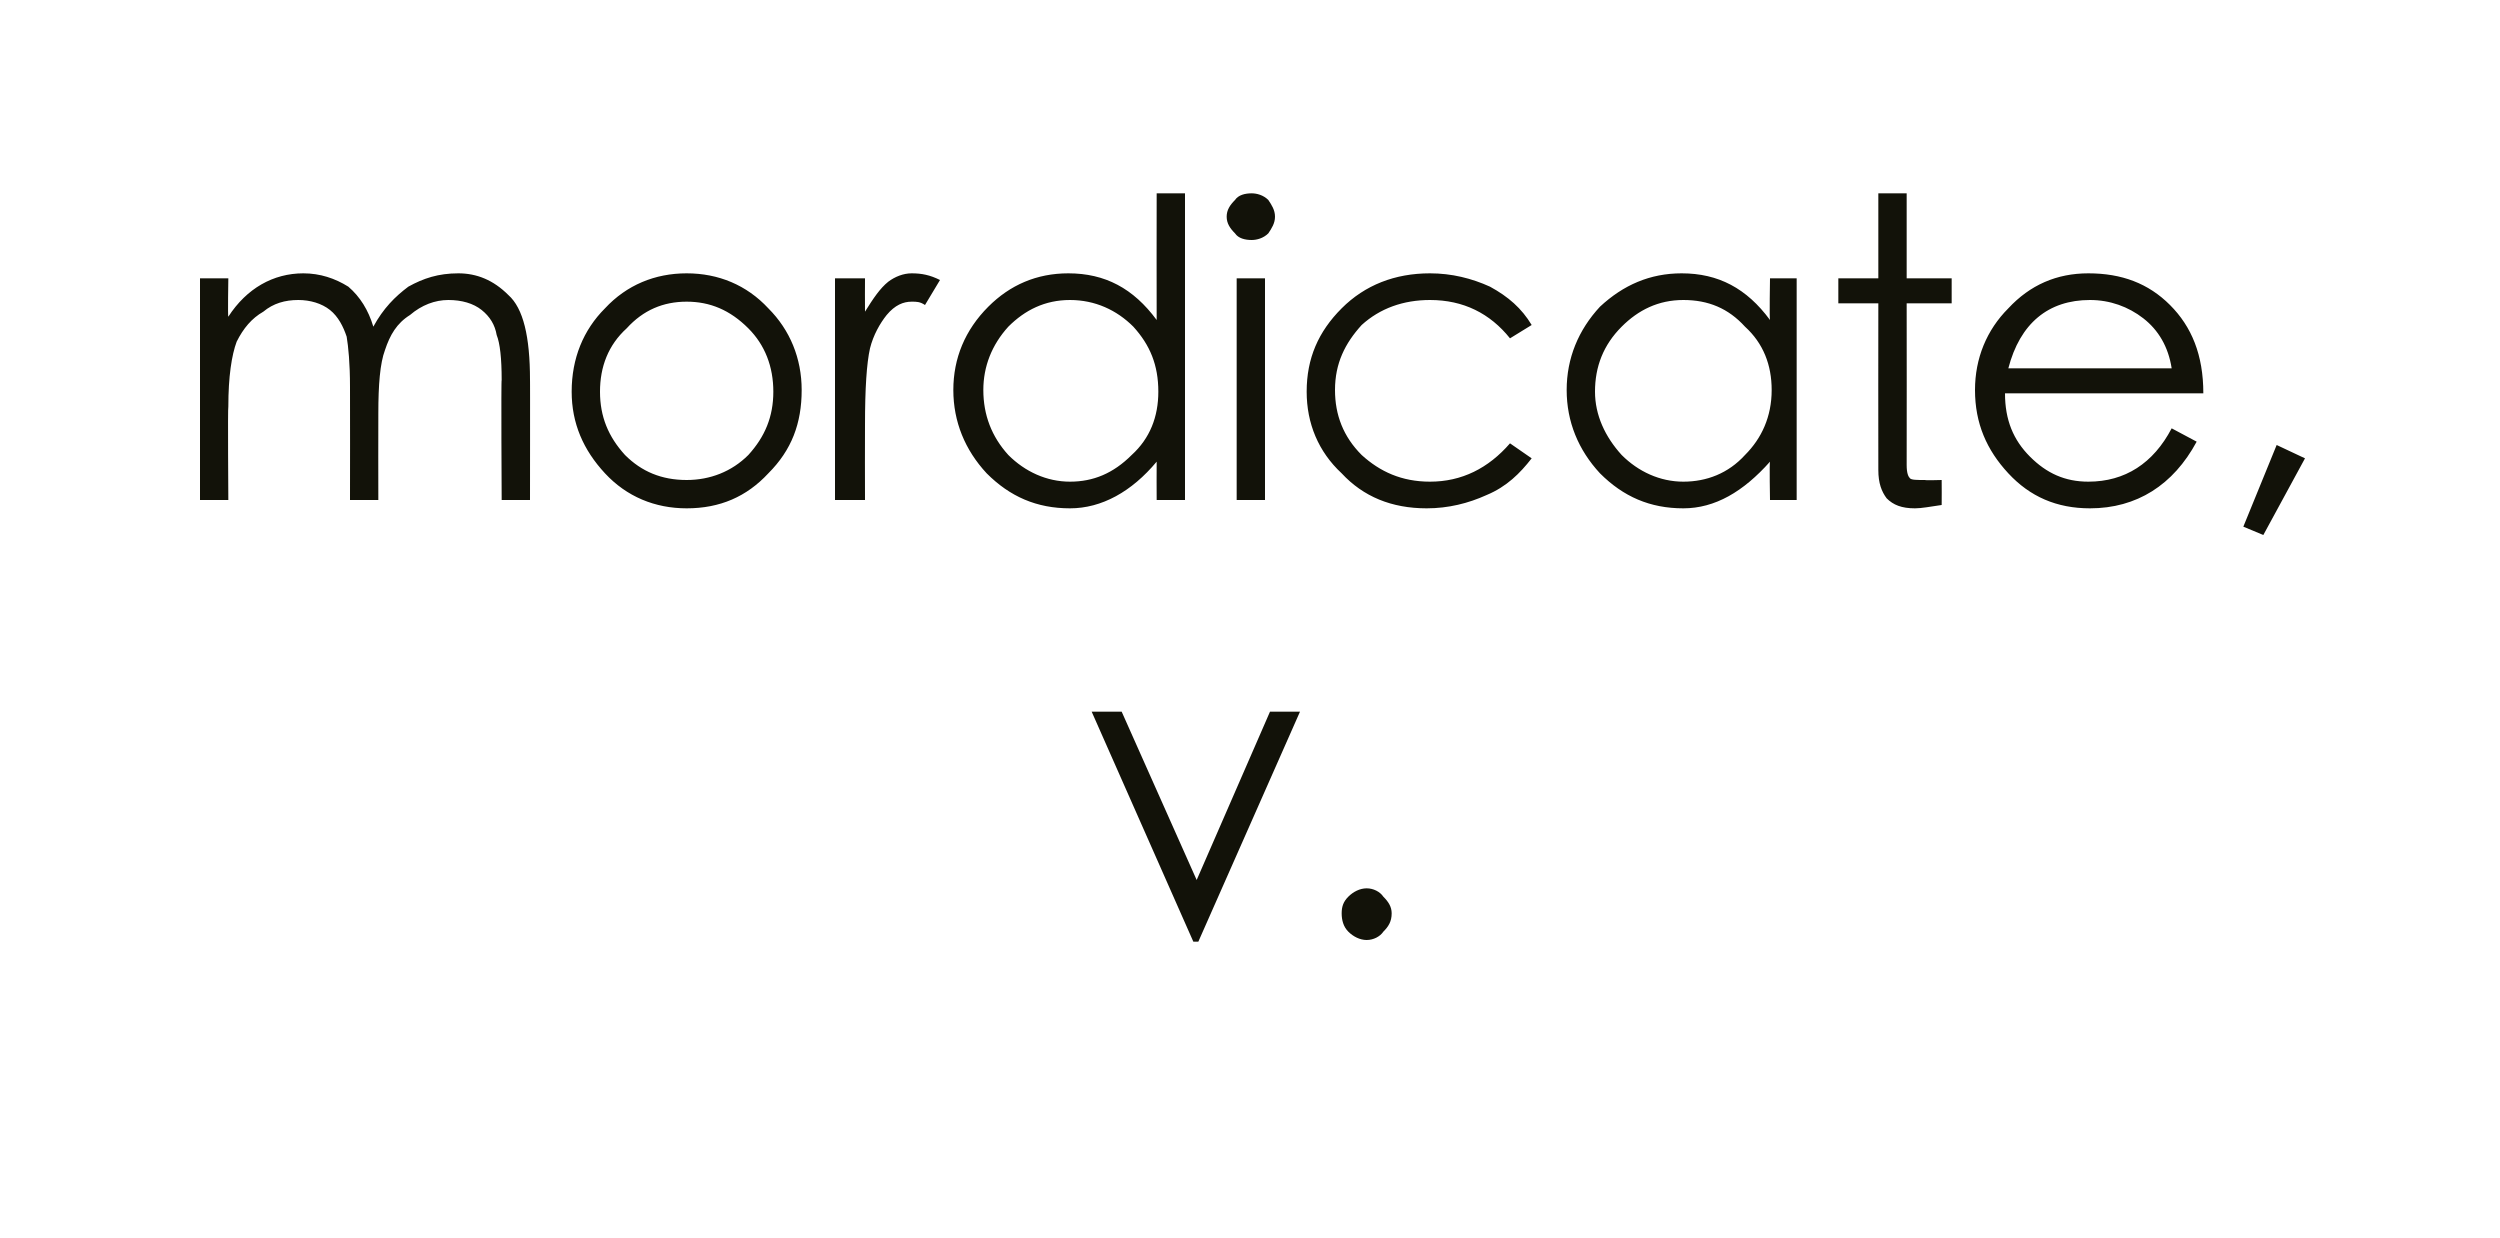 <?xml version="1.0" standalone="no"?><!DOCTYPE svg PUBLIC "-//W3C//DTD SVG 1.1//EN" "http://www.w3.org/Graphics/SVG/1.1/DTD/svg11.dtd"><svg xmlns="http://www.w3.org/2000/svg" version="1.1" width="150px" height="74.3px" viewBox="0 -10 150 74.3" style="top:-10px">  <desc>mordicate, v.</desc>  <defs/>  <g id="Polygon141587">    <path d="M 65.5 32.7 L 67.3 32.7 L 71.8 42.8 L 76.2 32.7 L 78 32.7 L 71.9 46.5 L 71.6 46.5 L 65.5 32.7 Z M 80.5 44.8 C 80.5 44.4 80.6 44.1 80.9 43.8 C 81.2 43.5 81.6 43.3 82 43.3 C 82.4 43.3 82.8 43.5 83 43.8 C 83.3 44.1 83.5 44.4 83.5 44.8 C 83.5 45.3 83.3 45.6 83 45.9 C 82.8 46.2 82.4 46.4 82 46.4 C 81.6 46.4 81.2 46.2 80.9 45.9 C 80.6 45.6 80.5 45.2 80.5 44.8 Z " stroke="none" fill="#121209"/>  </g>  <g id="Polygon141586">    <path d="M 12 6.7 L 13.7 6.7 C 13.7 6.7 13.66 9.03 13.7 9 C 14.8 7.3 16.4 6.4 18.2 6.4 C 19.2 6.4 20.1 6.7 20.9 7.2 C 21.6 7.8 22.1 8.6 22.4 9.6 C 23 8.5 23.7 7.8 24.5 7.2 C 25.4 6.7 26.3 6.4 27.5 6.4 C 28.6 6.4 29.6 6.8 30.5 7.7 C 31.4 8.5 31.8 10.2 31.8 12.8 C 31.81 12.75 31.8 20 31.8 20 L 30.1 20 C 30.1 20 30.06 12.75 30.1 12.8 C 30.1 11.5 30 10.6 29.8 10.1 C 29.7 9.5 29.4 9 28.9 8.6 C 28.4 8.2 27.7 8 26.9 8 C 26.1 8 25.3 8.3 24.6 8.9 C 23.8 9.4 23.4 10.1 23.1 11 C 22.8 11.8 22.7 13.1 22.7 14.8 C 22.69 14.8 22.7 20 22.7 20 L 21 20 C 21 20 21.01 13.2 21 13.2 C 21 11.8 20.9 10.8 20.8 10.2 C 20.6 9.6 20.3 9 19.8 8.6 C 19.3 8.2 18.6 8 17.9 8 C 17.1 8 16.4 8.2 15.8 8.7 C 15.1 9.1 14.6 9.7 14.2 10.5 C 13.9 11.3 13.7 12.6 13.7 14.4 C 13.66 14.38 13.7 20 13.7 20 L 12 20 L 12 6.7 Z M 34.3 13.5 C 34.3 11.5 35 9.8 36.3 8.5 C 37.6 7.1 39.3 6.4 41.2 6.4 C 43.1 6.4 44.8 7.1 46.1 8.5 C 47.4 9.8 48.1 11.5 48.1 13.4 C 48.1 15.4 47.5 17 46.1 18.4 C 44.8 19.8 43.2 20.5 41.2 20.5 C 39.3 20.5 37.6 19.8 36.3 18.4 C 35 17 34.3 15.4 34.3 13.5 Z M 46.4 13.5 C 46.4 12 45.9 10.7 44.9 9.7 C 43.8 8.6 42.6 8.1 41.2 8.1 C 39.8 8.1 38.6 8.6 37.6 9.7 C 36.5 10.7 36 12 36 13.5 C 36 15 36.5 16.2 37.5 17.3 C 38.5 18.3 39.7 18.8 41.2 18.8 C 42.6 18.8 43.9 18.3 44.9 17.3 C 45.9 16.2 46.4 15 46.4 13.5 Z M 50.1 6.7 L 51.9 6.7 C 51.9 6.7 51.89 8.65 51.9 8.7 C 52.4 7.9 52.8 7.3 53.3 6.9 C 53.7 6.6 54.2 6.4 54.7 6.4 C 55.3 6.4 55.8 6.5 56.4 6.8 C 56.4 6.8 55.5 8.3 55.5 8.3 C 55.2 8.1 55 8.1 54.7 8.1 C 54.2 8.1 53.7 8.3 53.2 8.9 C 52.8 9.4 52.4 10.1 52.2 10.9 C 52 11.8 51.9 13.3 51.9 15.5 C 51.89 15.5 51.9 20 51.9 20 L 50.1 20 L 50.1 6.7 Z M 71.1 1.6 L 71.1 20 L 69.4 20 C 69.4 20 69.39 17.73 69.4 17.7 C 67.9 19.5 66.1 20.5 64.2 20.5 C 62.2 20.5 60.6 19.8 59.2 18.4 C 57.9 17 57.2 15.3 57.2 13.4 C 57.2 11.5 57.9 9.8 59.3 8.4 C 60.6 7.1 62.2 6.4 64.1 6.4 C 66.3 6.4 68 7.3 69.4 9.2 C 69.39 9.15 69.4 1.6 69.4 1.6 L 71.1 1.6 Z M 69.5 13.5 C 69.5 11.9 69 10.7 68 9.6 C 67 8.6 65.7 8 64.2 8 C 62.7 8 61.5 8.6 60.5 9.6 C 59.5 10.7 59 12 59 13.4 C 59 14.9 59.5 16.2 60.5 17.3 C 61.5 18.3 62.8 18.9 64.2 18.9 C 65.6 18.9 66.8 18.4 67.9 17.3 C 69 16.3 69.5 15 69.5 13.5 Z M 73.6 3 C 73.6 2.6 73.8 2.3 74.1 2 C 74.3 1.7 74.7 1.6 75.1 1.6 C 75.4 1.6 75.8 1.7 76.1 2 C 76.3 2.3 76.5 2.6 76.5 3 C 76.5 3.4 76.3 3.7 76.1 4 C 75.8 4.3 75.4 4.4 75.1 4.4 C 74.7 4.4 74.3 4.3 74.1 4 C 73.8 3.7 73.6 3.4 73.6 3 Z M 74.2 6.7 L 75.9 6.7 L 75.9 20 L 74.2 20 L 74.2 6.7 Z M 91.9 9.5 C 91.9 9.5 90.6 10.3 90.6 10.3 C 89.4 8.8 87.8 8 85.8 8 C 84.2 8 82.8 8.5 81.7 9.5 C 80.7 10.6 80.1 11.8 80.1 13.4 C 80.1 14.9 80.6 16.2 81.7 17.3 C 82.8 18.3 84.1 18.9 85.8 18.9 C 87.7 18.9 89.3 18.1 90.6 16.6 C 90.6 16.6 91.9 17.5 91.9 17.5 C 91.2 18.4 90.4 19.2 89.2 19.7 C 88.1 20.2 86.9 20.5 85.6 20.5 C 83.5 20.5 81.8 19.8 80.5 18.4 C 79.1 17.1 78.4 15.4 78.4 13.5 C 78.4 11.5 79.1 9.9 80.5 8.5 C 81.9 7.1 83.7 6.4 85.8 6.4 C 87.1 6.4 88.3 6.7 89.4 7.2 C 90.5 7.8 91.3 8.5 91.9 9.5 Z M 107.8 6.7 L 107.8 20 L 106.2 20 C 106.2 20 106.16 17.73 106.2 17.7 C 104.6 19.5 102.9 20.5 101 20.5 C 99 20.5 97.4 19.8 96 18.4 C 94.7 17 94 15.3 94 13.4 C 94 11.5 94.7 9.8 96 8.4 C 97.4 7.1 99 6.4 100.9 6.4 C 103.1 6.4 104.8 7.3 106.2 9.2 C 106.16 9.15 106.2 6.7 106.2 6.7 L 107.8 6.7 Z M 106.3 13.4 C 106.3 11.9 105.8 10.6 104.7 9.6 C 103.7 8.5 102.5 8 101 8 C 99.5 8 98.3 8.6 97.3 9.6 C 96.2 10.7 95.7 12 95.7 13.5 C 95.7 14.9 96.3 16.2 97.3 17.3 C 98.3 18.3 99.6 18.9 101 18.9 C 102.4 18.9 103.7 18.4 104.7 17.3 C 105.7 16.3 106.3 15 106.3 13.4 Z M 114.4 17.9 C 114.4 18.4 114.5 18.6 114.6 18.7 C 114.7 18.8 115 18.8 115.5 18.8 C 115.49 18.83 116.5 18.8 116.5 18.8 C 116.5 18.8 116.51 20.28 116.5 20.3 C 115.8 20.4 115.3 20.5 114.9 20.5 C 114.1 20.5 113.6 20.3 113.2 19.9 C 112.9 19.5 112.7 19 112.7 18.2 C 112.69 18.18 112.7 8.2 112.7 8.2 L 110.3 8.2 L 110.3 6.7 L 112.7 6.7 L 112.7 1.6 L 114.4 1.6 L 114.4 6.7 L 117.1 6.7 L 117.1 8.2 L 114.4 8.2 C 114.4 8.2 114.41 17.9 114.4 17.9 Z M 125.3 18.9 C 127.5 18.9 129.2 17.8 130.3 15.7 C 130.3 15.7 131.8 16.5 131.8 16.5 C 130.4 19.1 128.2 20.5 125.4 20.5 C 123.4 20.5 121.8 19.8 120.5 18.4 C 119.2 17 118.5 15.4 118.5 13.4 C 118.5 11.5 119.2 9.8 120.5 8.5 C 121.8 7.1 123.4 6.4 125.3 6.4 C 127.3 6.4 128.9 7 130.2 8.3 C 131.5 9.6 132.2 11.3 132.2 13.6 C 132.2 13.6 120.3 13.6 120.3 13.6 C 120.3 15.2 120.8 16.4 121.8 17.4 C 122.8 18.4 123.9 18.9 125.3 18.9 C 125.3 18.9 125.3 18.9 125.3 18.9 Z M 130.3 12.1 C 130.1 10.8 129.5 9.8 128.6 9.1 C 127.7 8.4 126.6 8 125.4 8 C 122.9 8 121.2 9.4 120.5 12.1 C 120.5 12.1 130.3 12.1 130.3 12.1 Z M 136.6 16.7 L 138.3 17.5 L 135.8 22.1 L 134.6 21.6 L 136.6 16.7 Z " stroke="none" fill="#121209"/>  </g></svg>